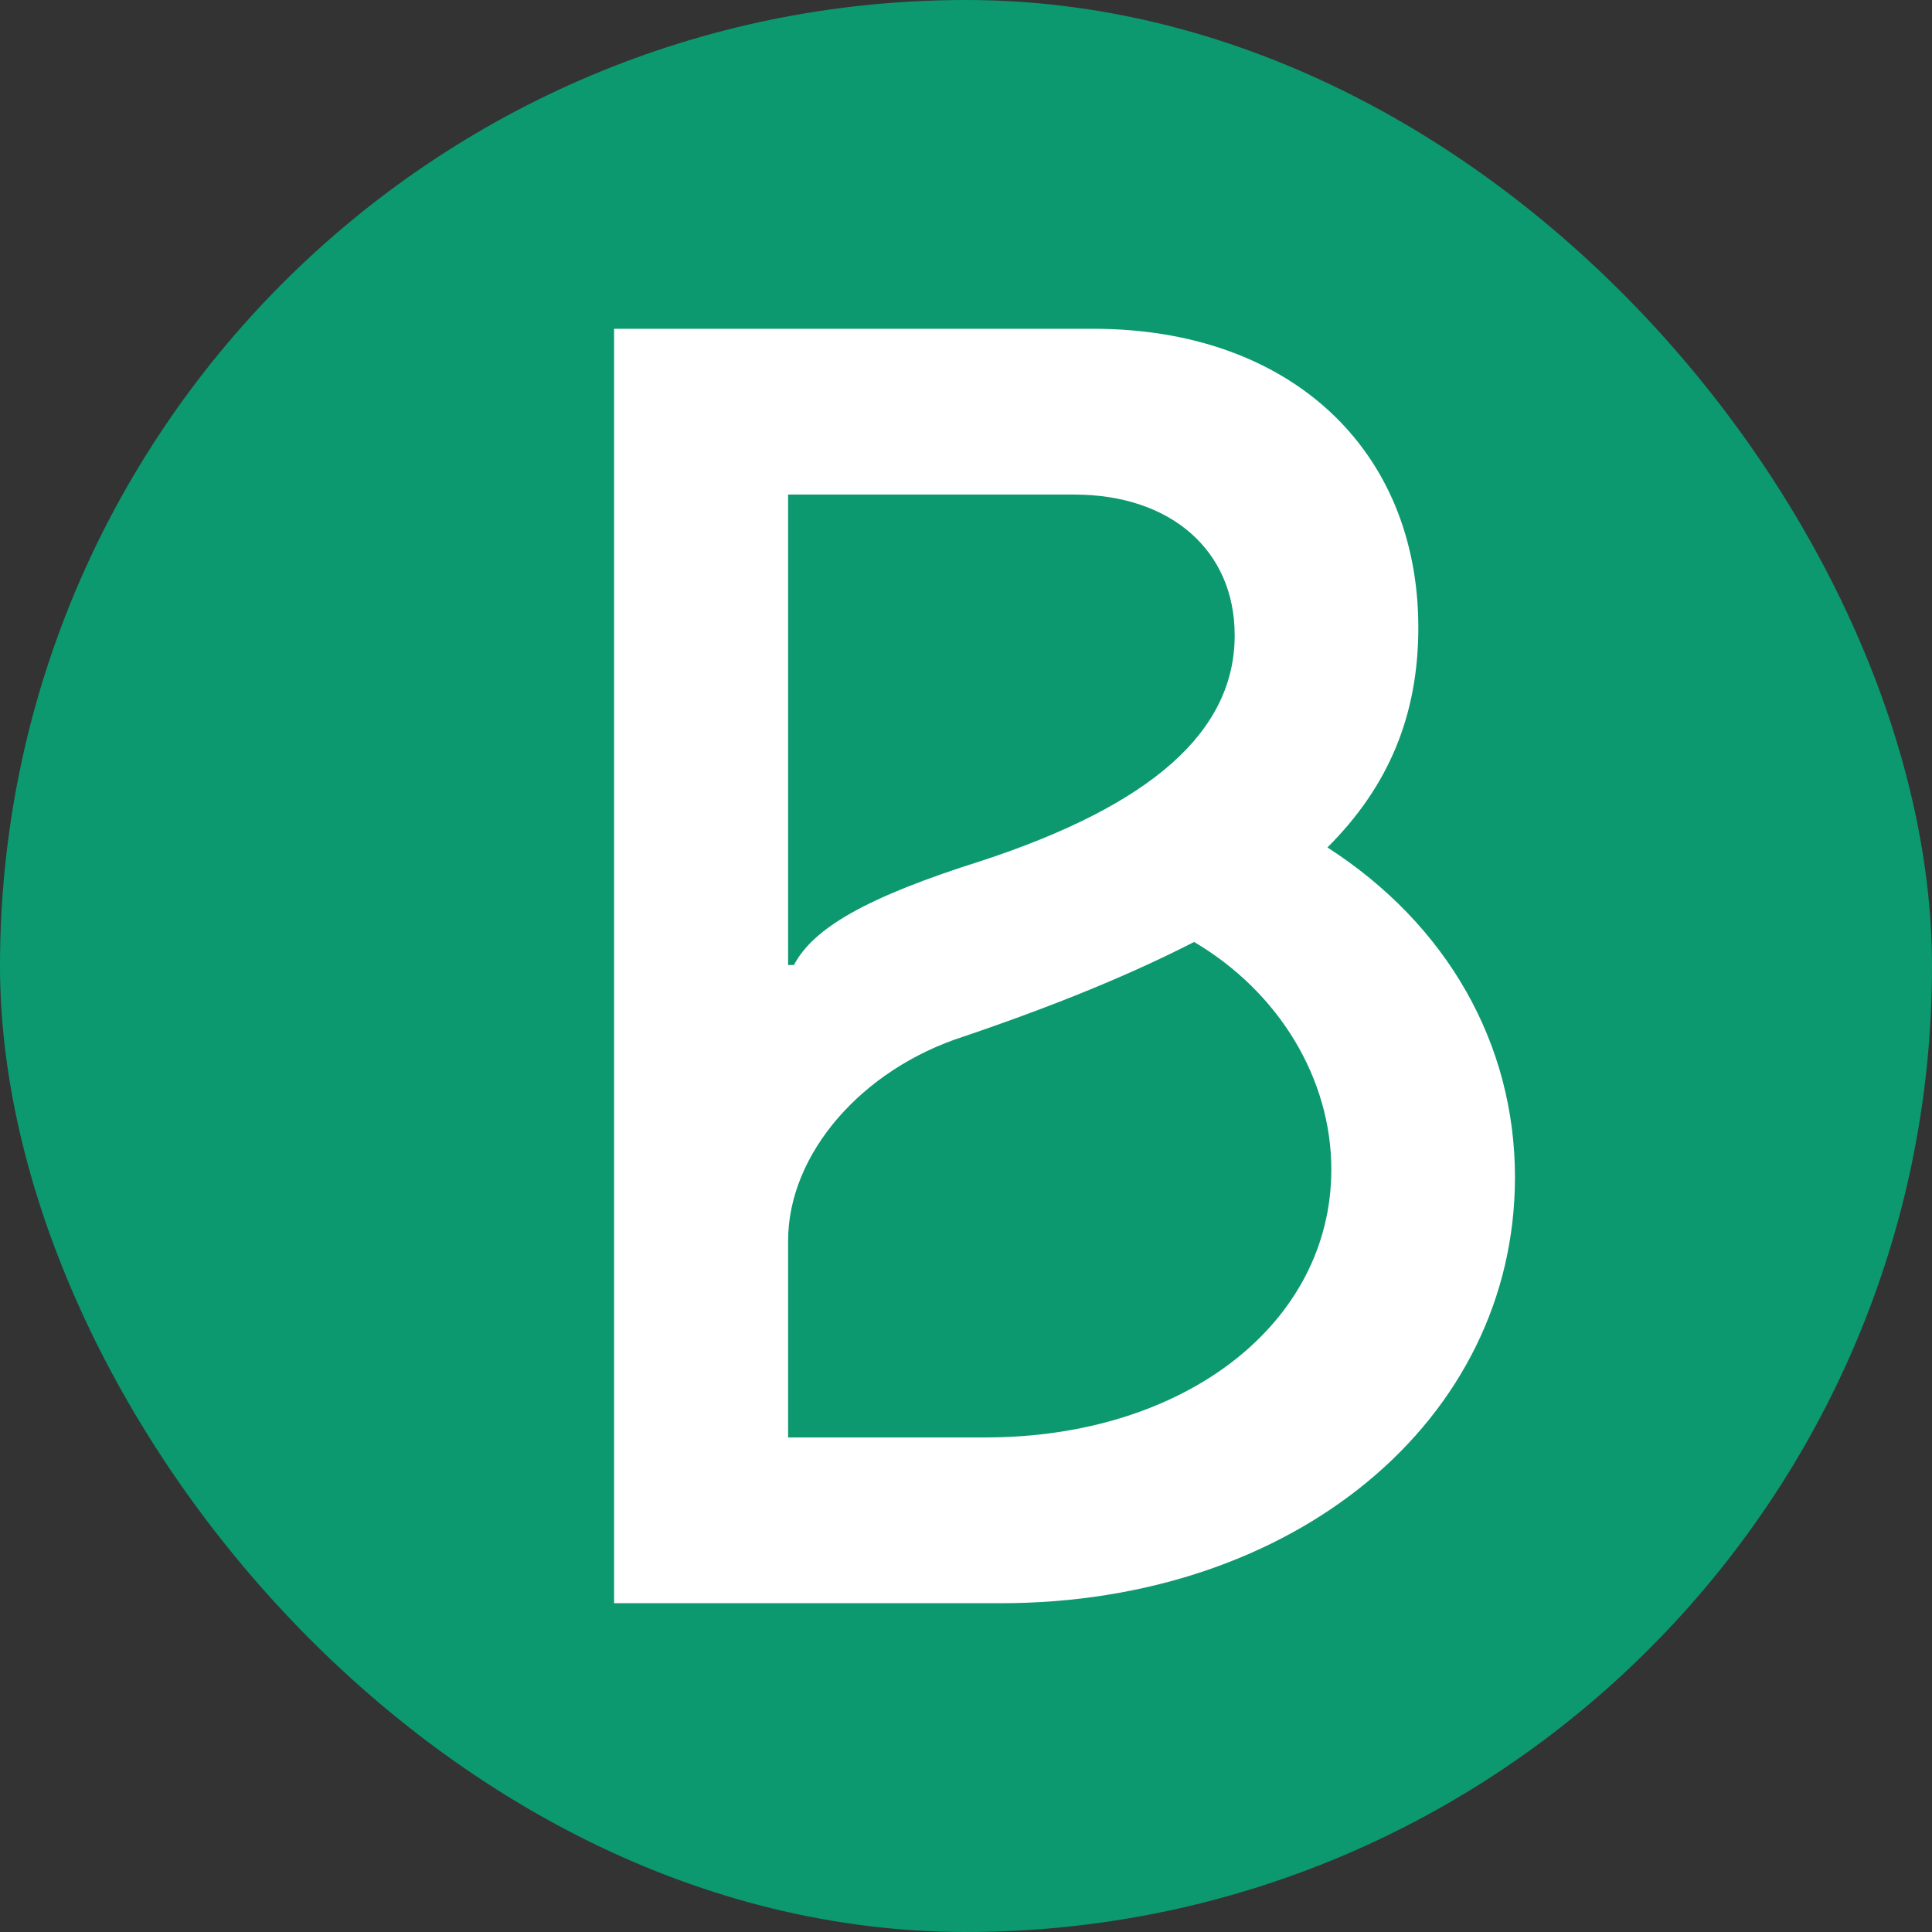 <svg width="500" height="500" viewBox="0 0 500 500" fill="none" xmlns="http://www.w3.org/2000/svg">
<rect x="0" y="0" width="500" height="500" fill="#333333" stroke="none"/>
<rect width="500" height="500" rx="250" fill="#0C996F"/>
<path d="M203.959 249.76V127.993H278.006C303.015 127.993 319.535 142.461 319.535 164.414C319.535 189.357 298.026 208.321 254.001 222.789C223.98 232.26 210.479 240.247 205.469 249.739L203.959 249.753V249.76ZM203.959 372.008V321.119C203.959 298.664 222.974 276.71 249.494 268.221C273.016 260.235 292.512 252.248 309.032 243.78C331.044 256.764 344.546 279.198 344.546 302.657C344.546 342.569 306.516 372.008 254.986 372.008H203.959ZM158.928 414.911H258.991C335.049 414.911 392.072 367.513 392.072 304.642C392.072 270.208 374.567 239.285 343.539 219.318C359.556 203.344 367.061 184.883 367.061 162.428C367.061 116.033 333.539 85.09 283.016 85.09H158.928V414.911Z" fill="white"/>
</svg>
